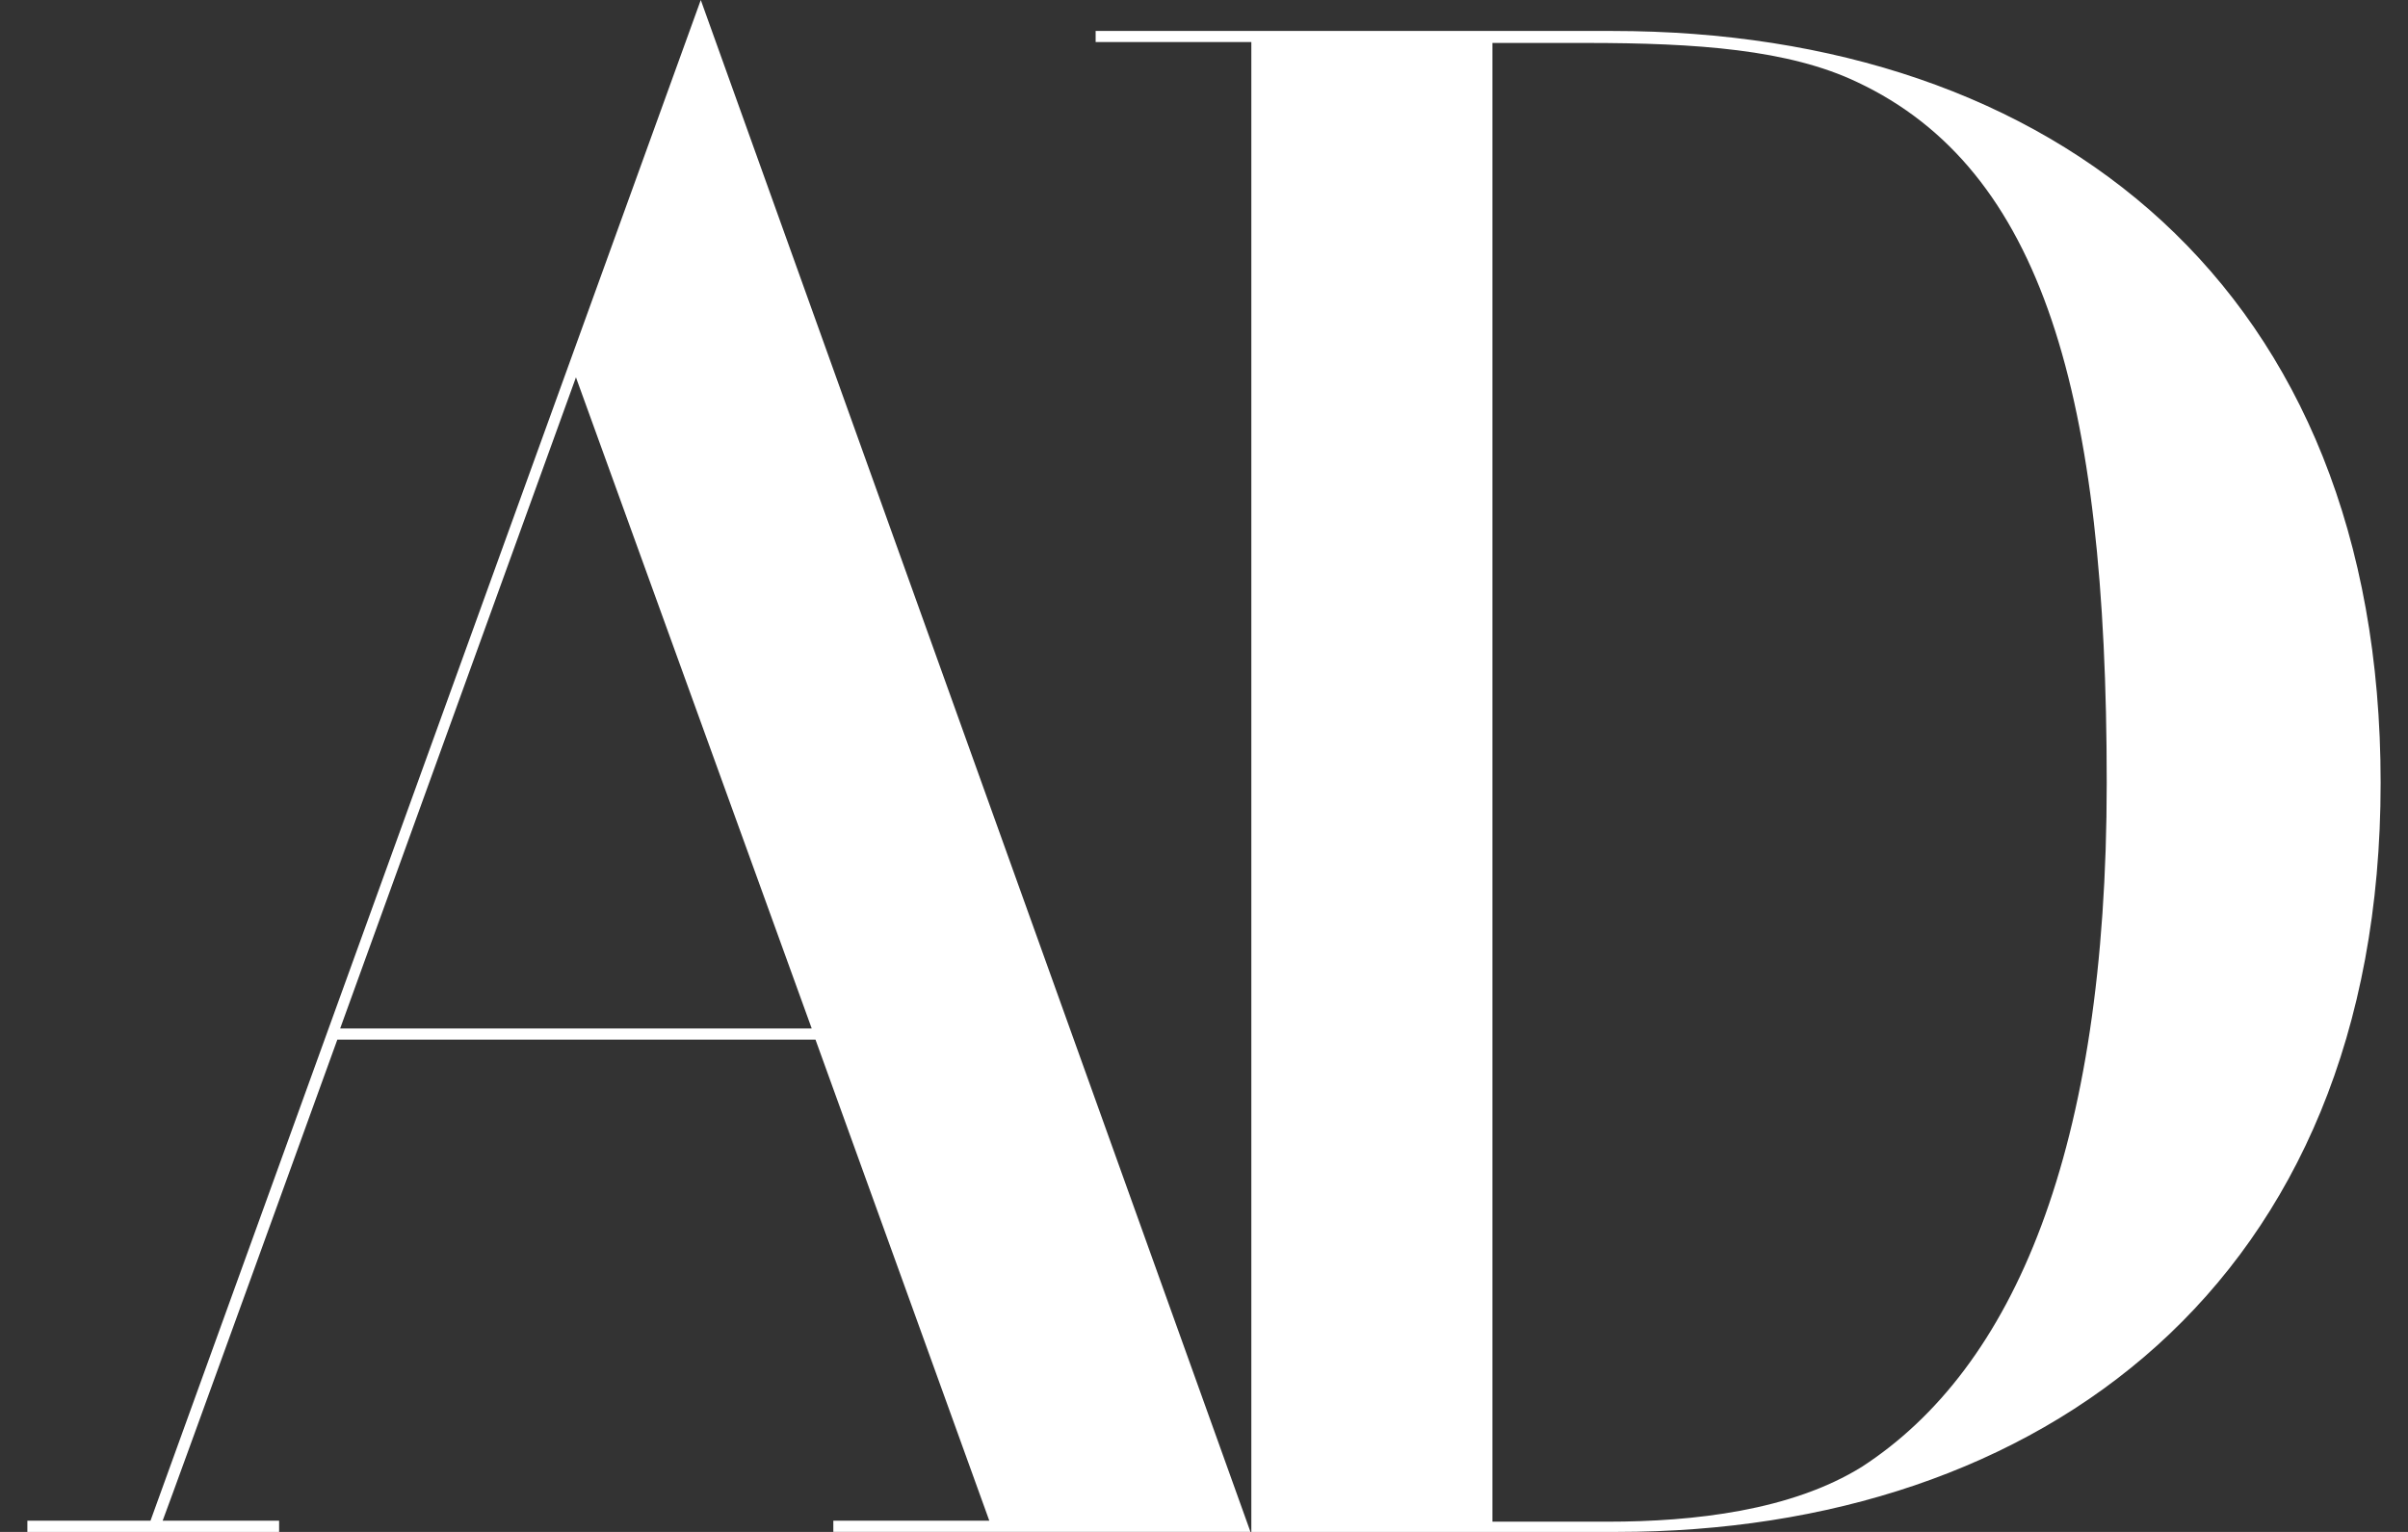 <svg width="44" height="28" viewBox="0 0 44 28" fill="none" xmlns="http://www.w3.org/2000/svg">
<rect x="0" y="0" width="44" height="28" fill="#333333" stroke="none"/>
<g clip-path="url(#clip0_1445_19516)">
<path d="M0.5 28H5.1V27.795H2.972C3.143 27.351 6.164 19.002 6.164 19.002H14.901C14.901 19.002 17.888 27.266 18.077 27.795H15.227V27.999H22.849L12.805 0L2.75 27.795H0.5V27.999V28ZM6.216 18.797L10.524 6.897L14.832 18.798H6.216V18.797Z" fill="white"/>
<path d="M22.865 28H29.549C37.262 28 43.5 23.476 43.5 14.308C43.5 5.26 37.536 0.566 29.463 0.566H20.02V0.769H22.865V28ZM27.27 27.813V0.785H28.983C31.006 0.785 32.686 0.905 33.936 1.501C37.33 3.099 38.495 7.233 38.495 14.308C38.495 21.027 36.799 25.006 34.023 26.809C32.737 27.609 30.955 27.813 29.377 27.813H27.27Z" fill="white"/>
</g>
<defs>
<clipPath id="clip0_1445_19516">
<rect width="43" height="28" fill="white" transform="translate(0.5)"/>
</clipPath>
</defs>
</svg>
